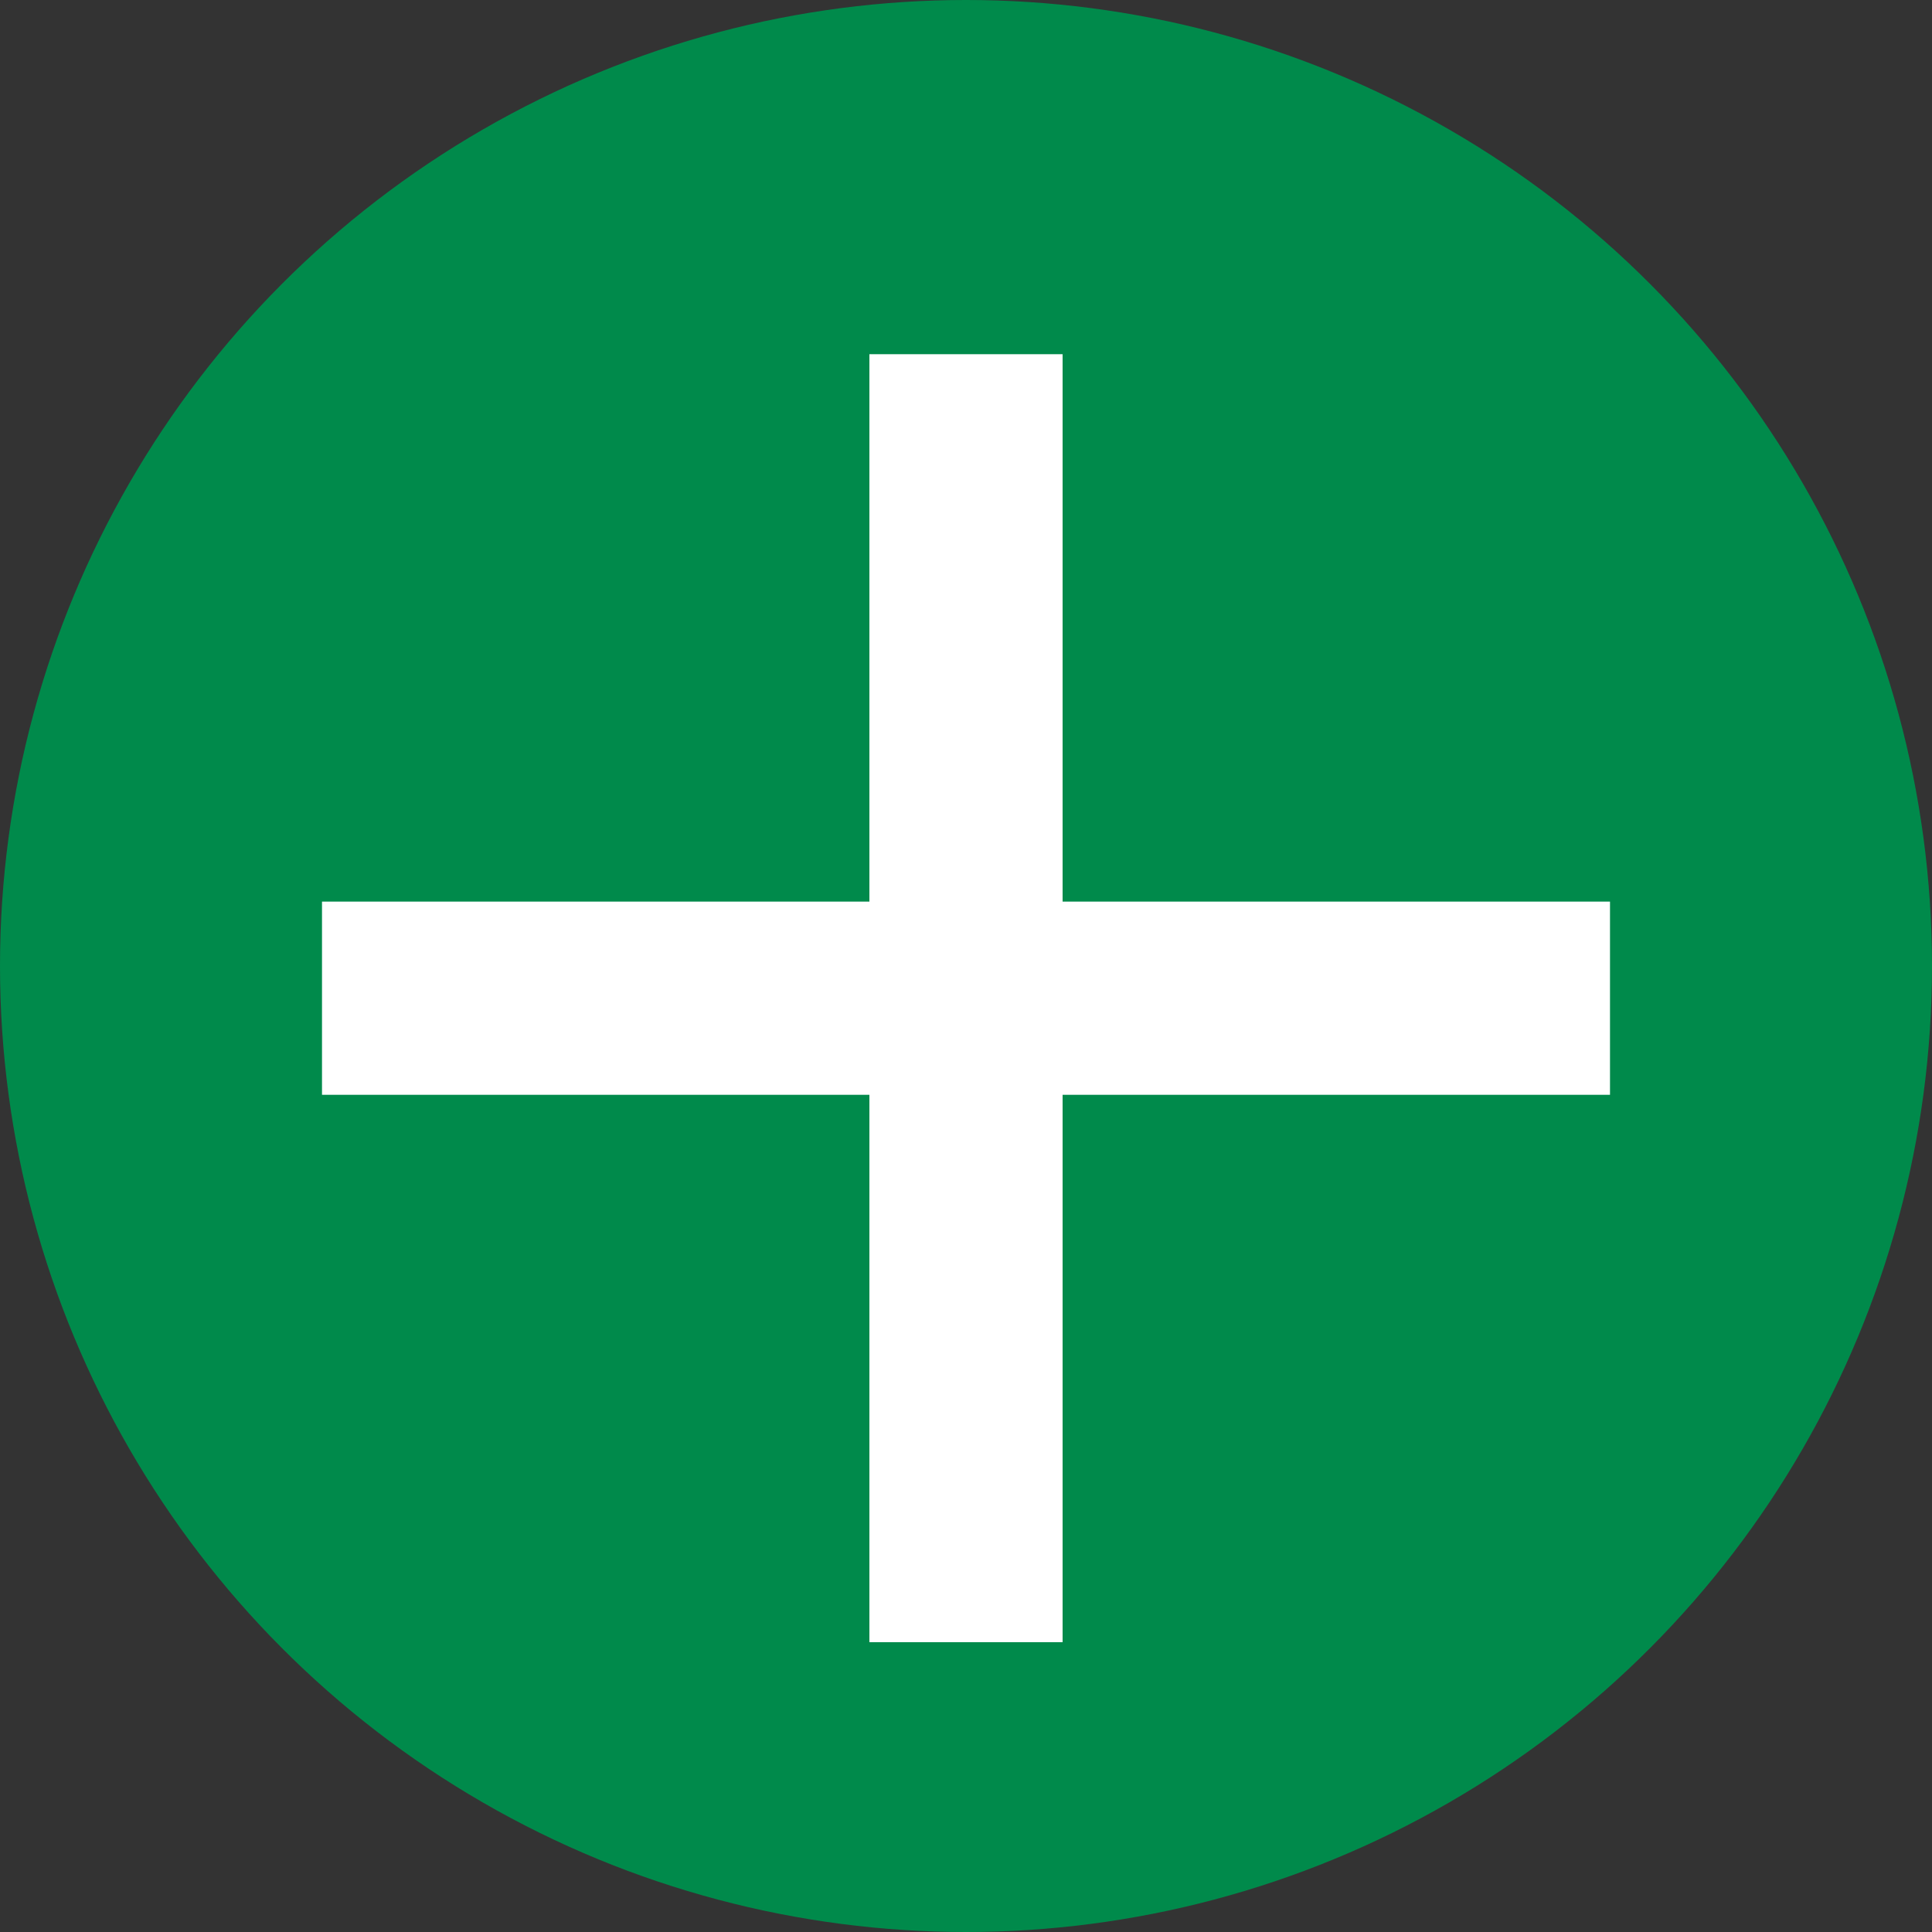 <?xml version="1.0" encoding="UTF-8"?> <!-- Generator: Adobe Illustrator 24.1.0, SVG Export Plug-In . SVG Version: 6.00 Build 0) --> <svg xmlns="http://www.w3.org/2000/svg" xmlns:xlink="http://www.w3.org/1999/xlink" id="Layer_1" x="0px" y="0px" viewBox="0 0 30 30" style="enable-background:new 0 0 30 30;" xml:space="preserve"><rect x="0" y="0" width="30" height="30" fill="#333333" stroke="none"/> <style type="text/css"> .st0{fill:#008A4B;} .st1{fill:none;stroke:#FFFFFF;stroke-width:3;stroke-miterlimit:10;} </style> <g> <circle class="st0" cx="15" cy="15" r="15"></circle> </g> <line class="st1" x1="15" y1="5.5" x2="15" y2="25.5"></line> <line class="st1" x1="5" y1="15.5" x2="25" y2="15.5"></line> </svg> 